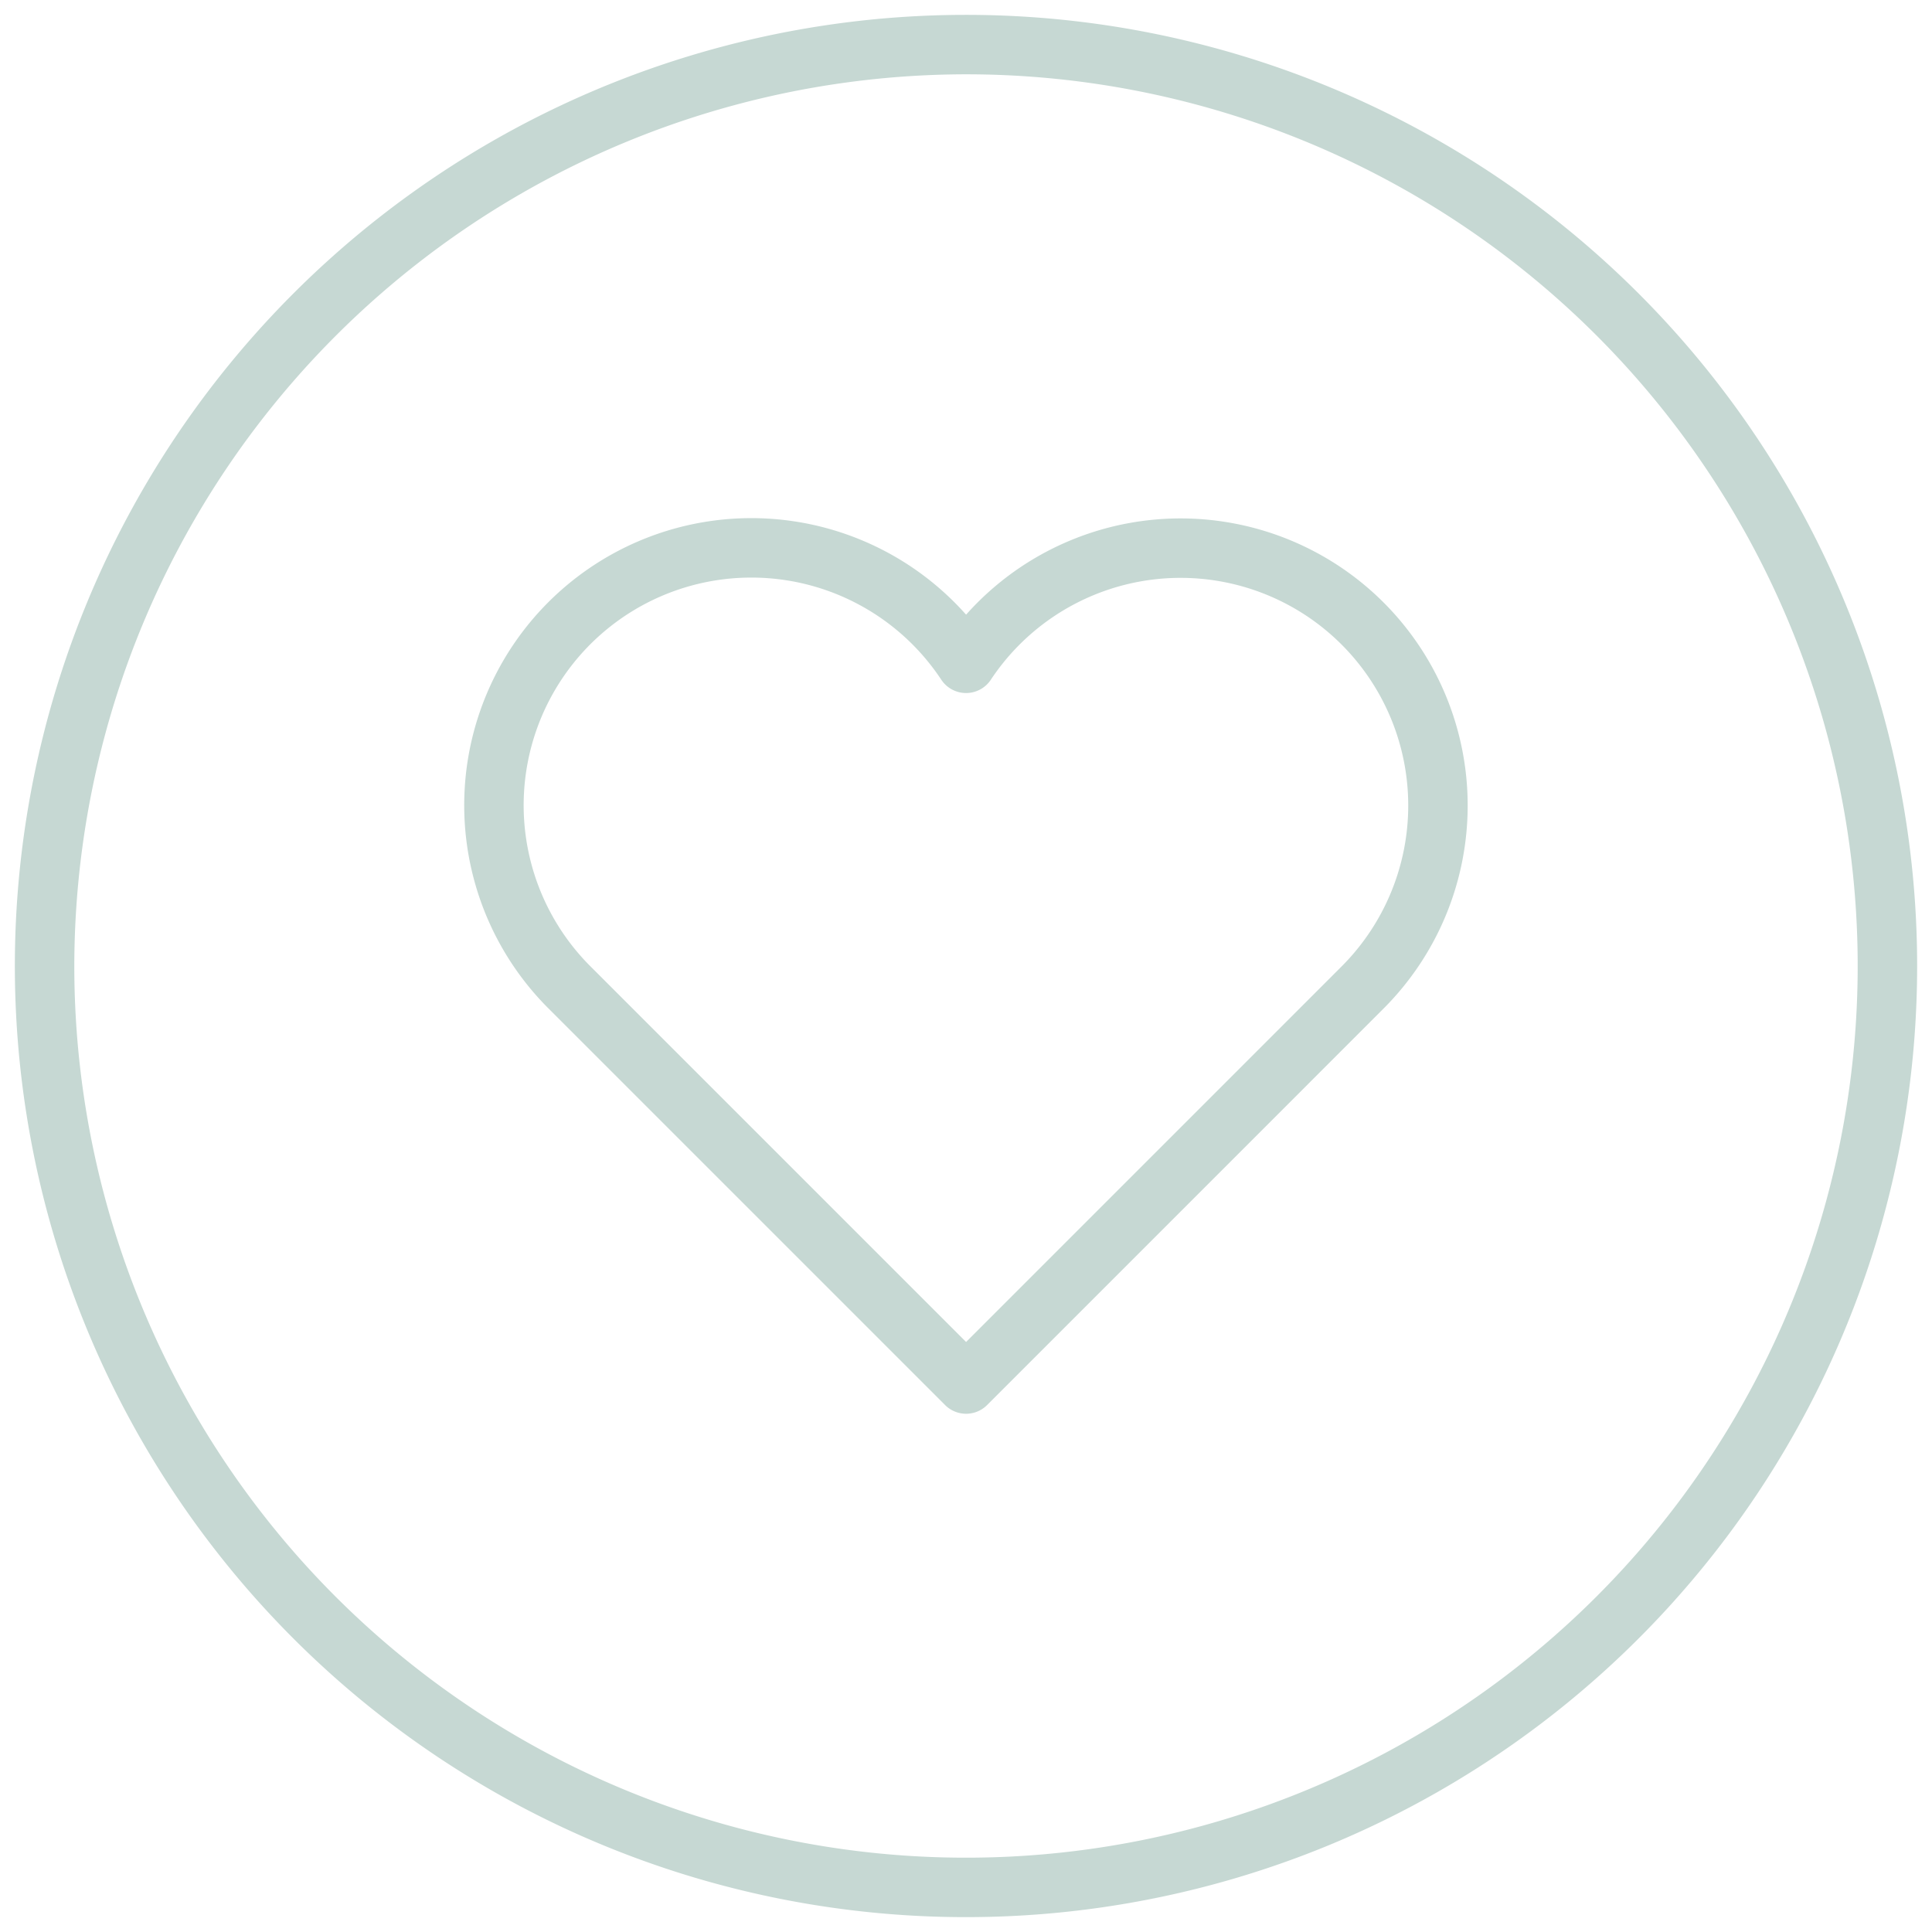 <svg id="Ebene_1" data-name="Ebene 1" xmlns="http://www.w3.org/2000/svg" width="65" height="65" viewBox="0 0 65 65"><g id="Pfad_2292" data-name="Pfad 2292"><path d="M32.5,2.5a30,30,0,1,1-30,30,30.034,30.034,0,0,1,30-30m0-2a32,32,0,1,0,32,32,32,32,0,0,0-32-32Z" fill="#c6d8d3"/></g><g id="favorite"><path id="Pfad_2282" data-name="Pfad 2282" d="M45.842,20.977a8.66,8.66,0,0,0-13.34,1.339A8.66,8.66,0,1,0,19.163,33.224L32.503,46.564,45.842,33.224a8.66,8.66,0,0,0,0-12.247Z" fill="none" stroke="#c6d8d3" stroke-linecap="round" stroke-linejoin="round" stroke-width="2"/></g></svg>